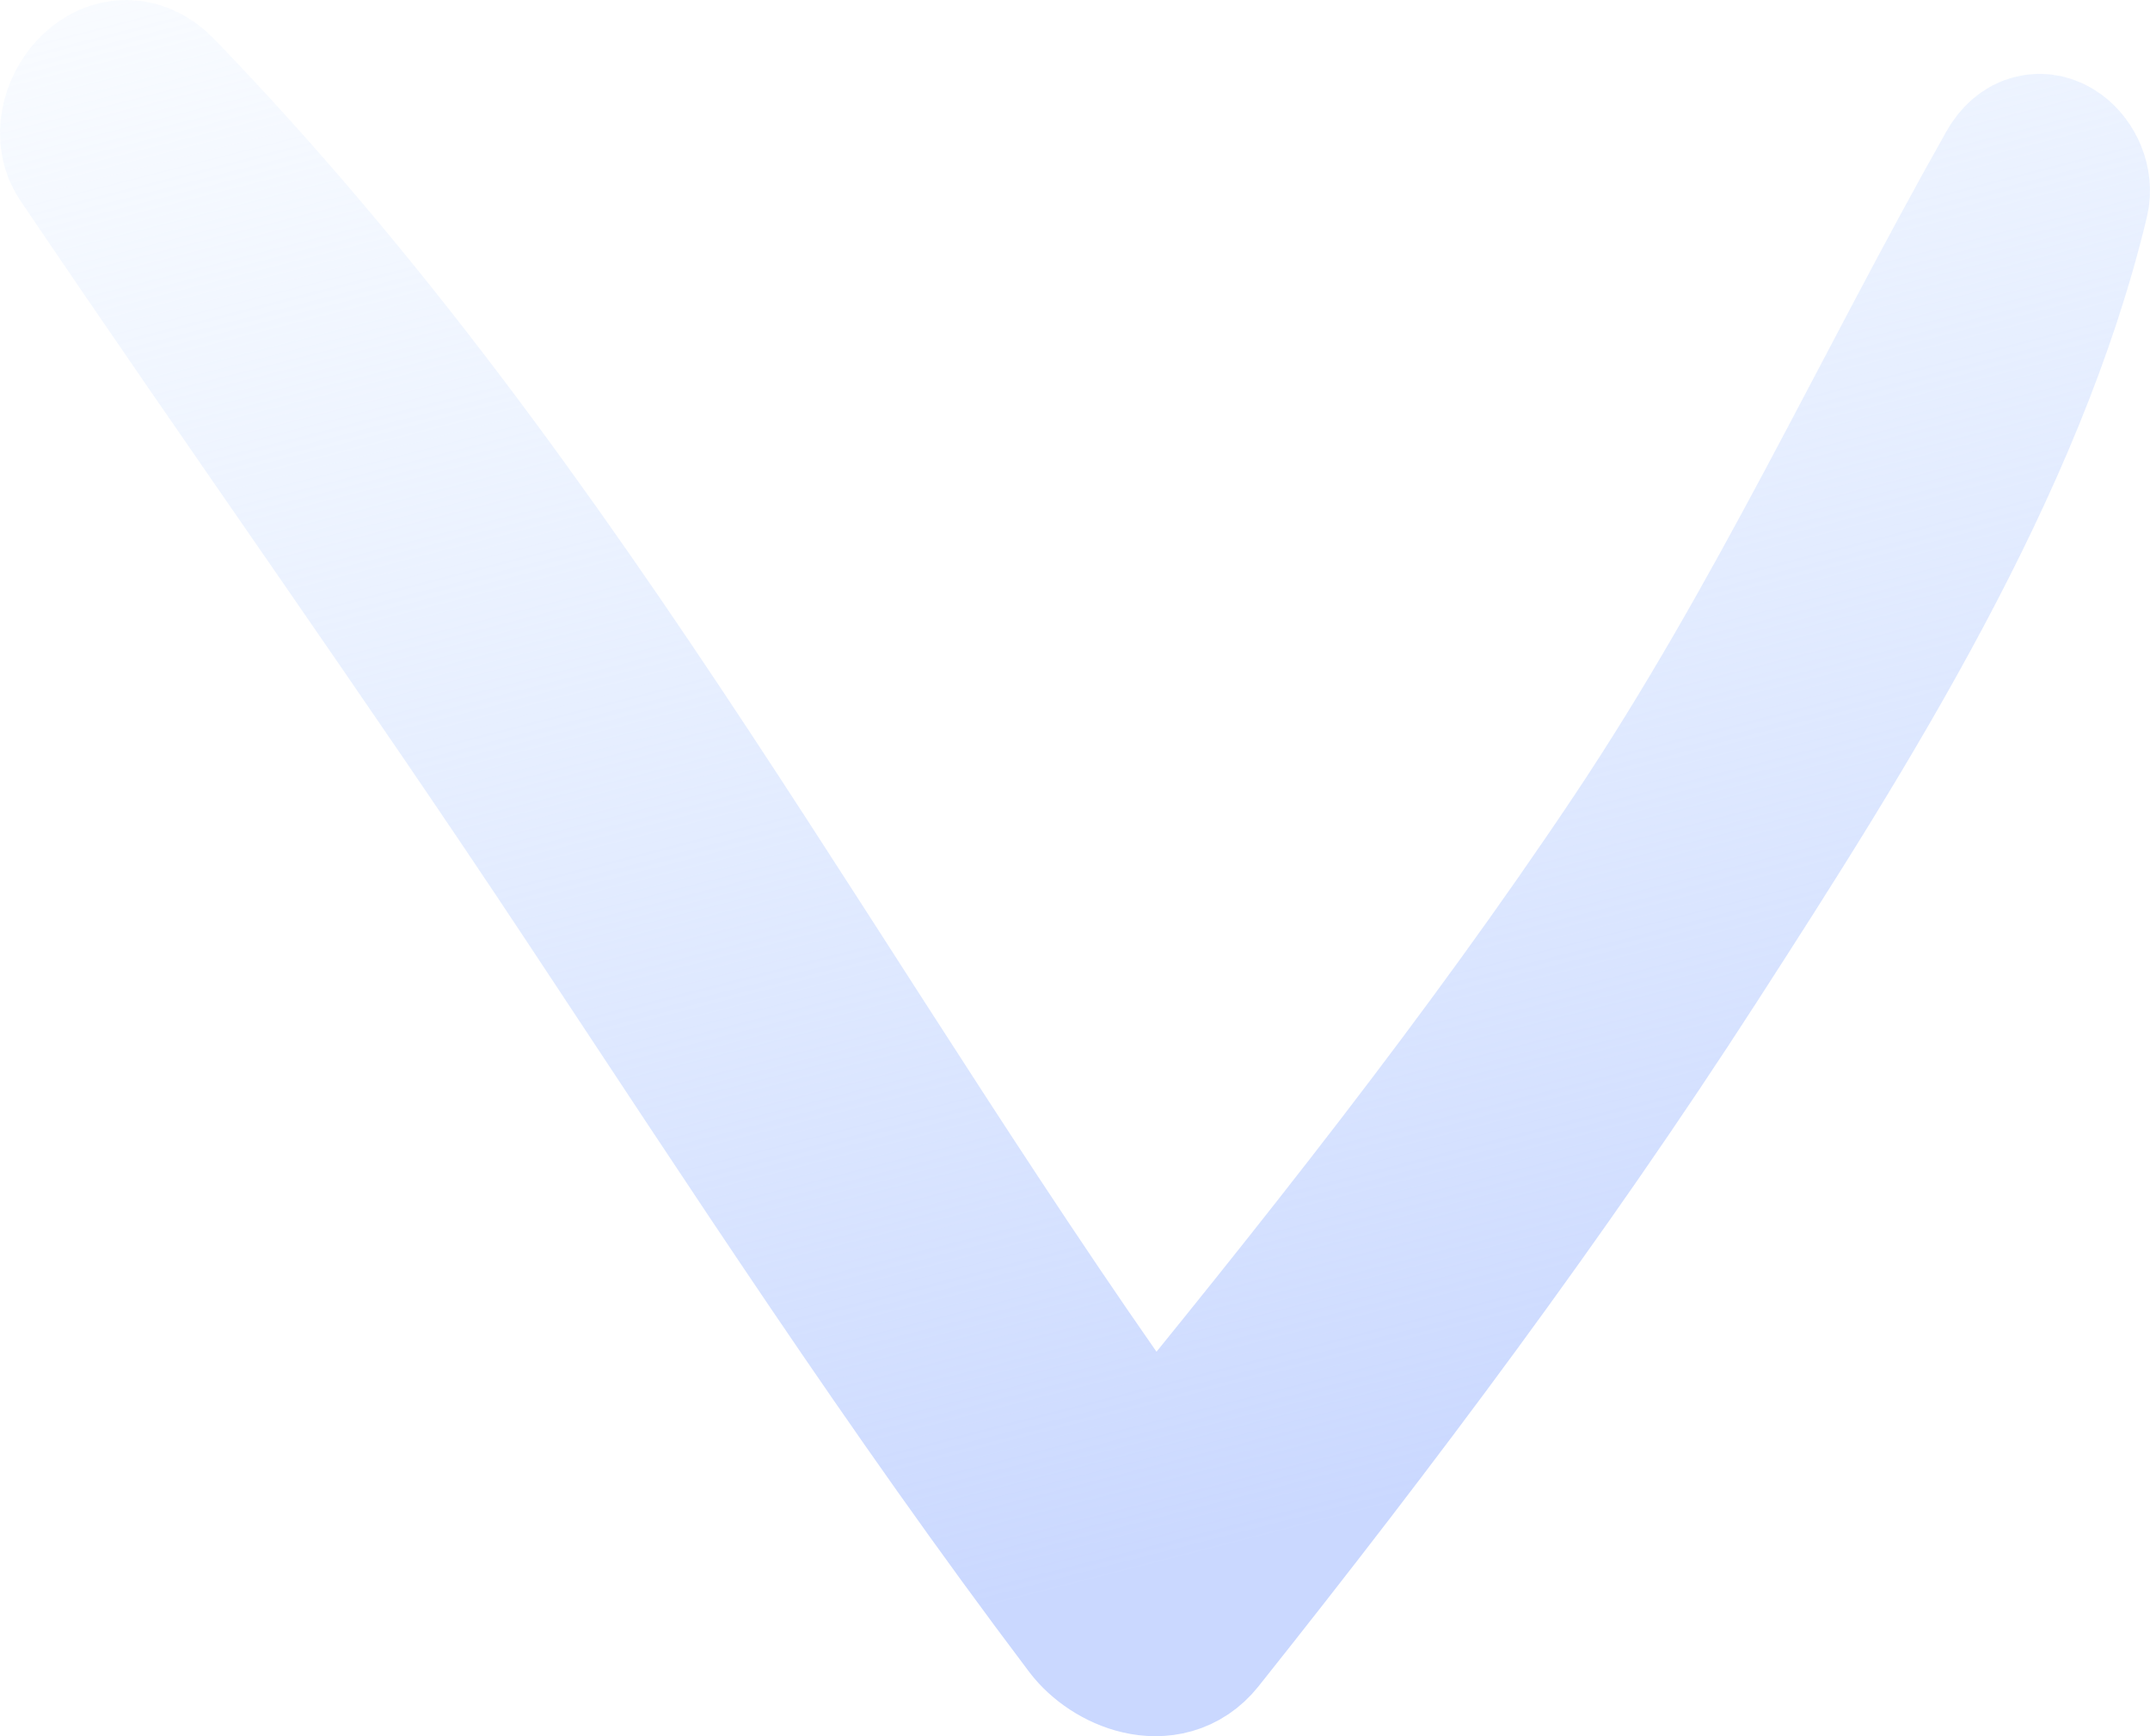 <svg width="26" height="21" viewBox="0 0 26 21" fill="none" xmlns="http://www.w3.org/2000/svg">
<path d="M14.436 19.775C16.554 17.114 18.587 14.395 20.398 11.588C22.246 8.725 24.226 5.589 24.99 2.392C25.069 2.065 24.655 1.643 24.408 2.082C22.879 4.794 21.625 7.549 19.866 10.182C18.065 12.877 16.019 15.449 13.931 18C9.89 12.426 6.798 6.267 1.873 1.169C1.374 0.652 0.793 1.45 1.073 1.864C3.099 4.864 5.211 7.824 7.206 10.838C9.162 13.792 11.085 16.76 13.244 19.62C13.49 19.946 14.095 20.203 14.436 19.775Z" stroke="url(#paint0_linear_336_1420)" stroke-width="2" stroke-linecap="round"/>
<defs>
<linearGradient id="paint0_linear_336_1420" x1="13" y1="24.956" x2="5.077" y2="-6.063" gradientUnits="userSpaceOnUse">
<stop offset="0.174" stop-color="#CAD8FF"/>
<stop offset="1" stop-color="#DFEEFF" stop-opacity="0"/>
</linearGradient>
</defs>
</svg>
